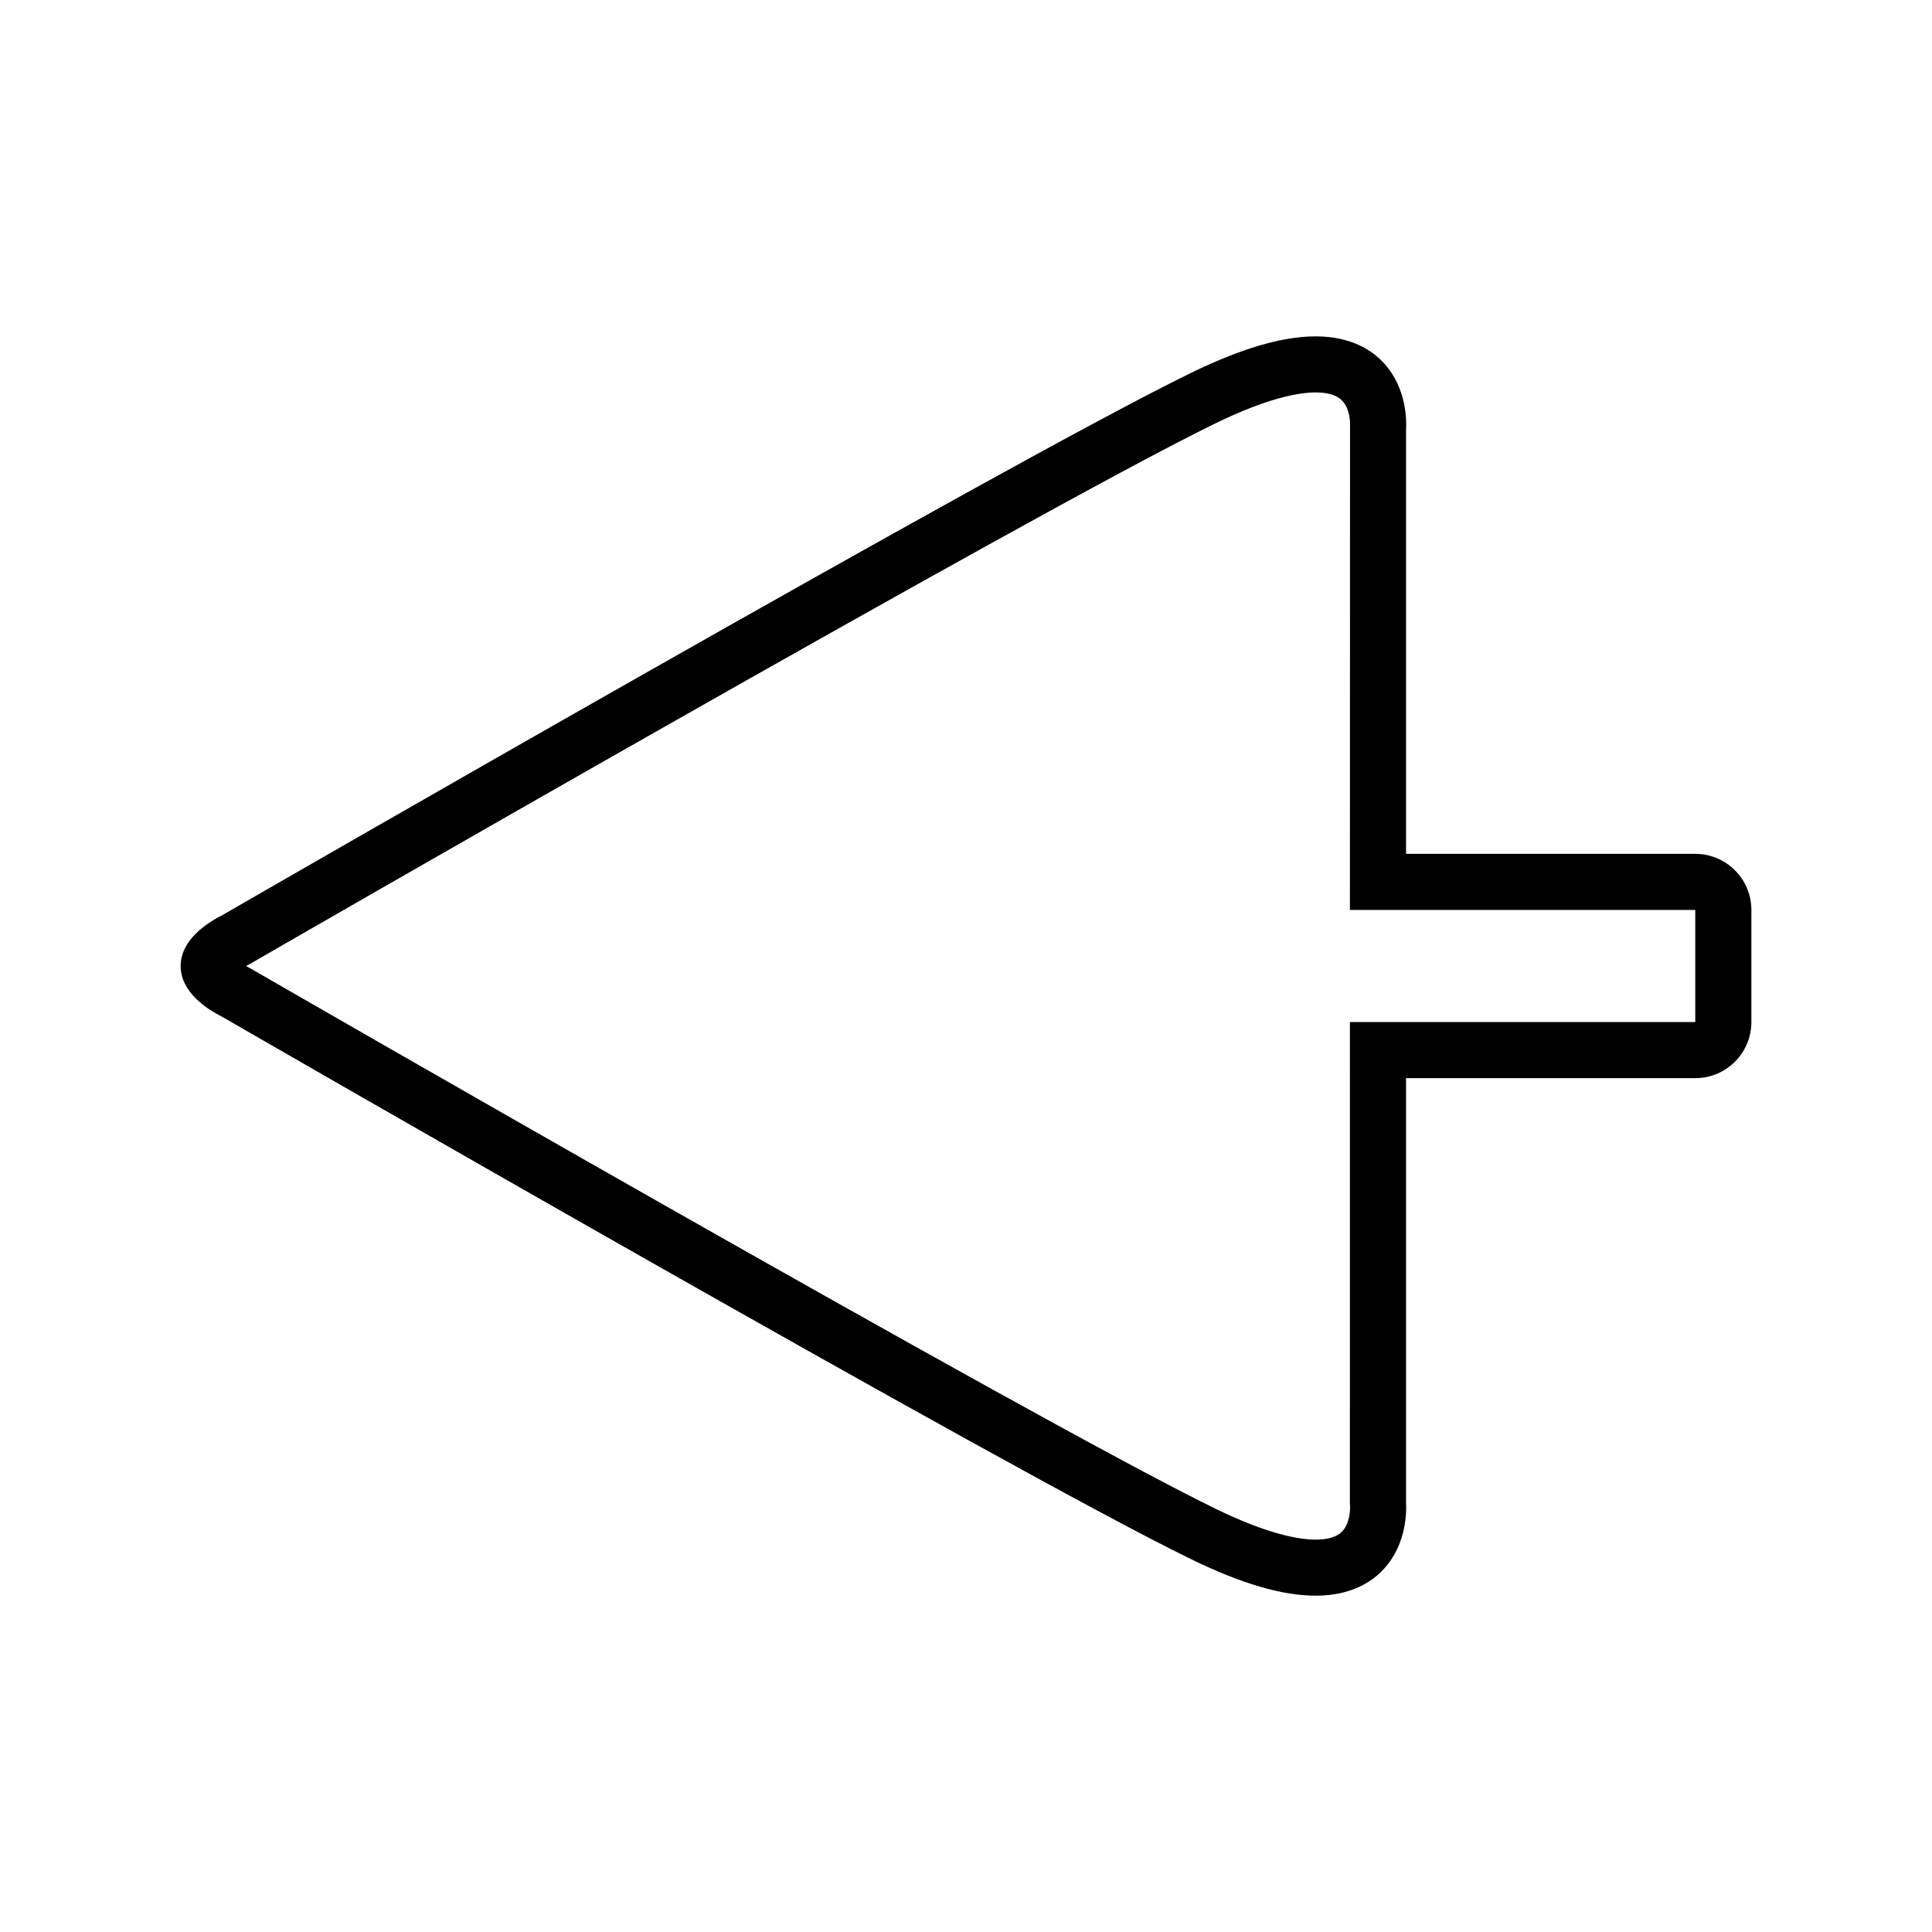 <?xml version="1.0" encoding="UTF-8"?>
<!-- The Best Svg Icon site in the world: iconSvg.co, Visit us! https://iconsvg.co -->
<svg fill="#000000" width="800px" height="800px" version="1.1" viewBox="144 144 512 512" xmlns="http://www.w3.org/2000/svg">
 <path d="m492.68 566.87c-8.887 0-19.73-3.18-33.16-9.734-48.848-23.824-245.67-137.34-256.55-143.62-4.254-2.137-11.094-6.648-11.094-13.508 0-6.856 6.84-11.371 11.094-13.512 10.879-6.277 207.7-119.8 256.55-143.62 13.43-6.543 24.273-9.734 33.16-9.734 9.613 0 15.16 3.894 18.129 7.152 6.051 6.66 5.949 15.348 5.809 17.578v112.41h76.66c8.195 0 14.855 6.672 14.855 14.863v29.715c0 8.195-6.66 14.863-14.855 14.863h-76.664v112.41c0.137 2.231 0.246 10.914-5.805 17.574-2.973 3.277-8.512 7.164-18.129 7.164zm-283.48-166.86c0.203 0.105 0.406 0.215 0.598 0.316l0.395 0.211c2.066 1.195 207.12 119.48 255.84 143.25 13.934 6.801 22.176 8.227 26.637 8.227 3.32 0 5.703-0.746 7.078-2.231 1.91-2.047 2.109-5.562 2.019-6.731l-0.031-0.641 0.004-127.55h91.523v-29.715h-91.523l0.035-128.26c0.086-1.094-0.121-4.606-2.023-6.648-1.375-1.484-3.758-2.238-7.078-2.238-4.457 0-12.699 1.426-26.637 8.227-48.723 23.758-253.78 142.05-255.84 143.25l-0.418 0.223c-0.188 0.094-0.379 0.203-0.578 0.312z"/>
</svg>
